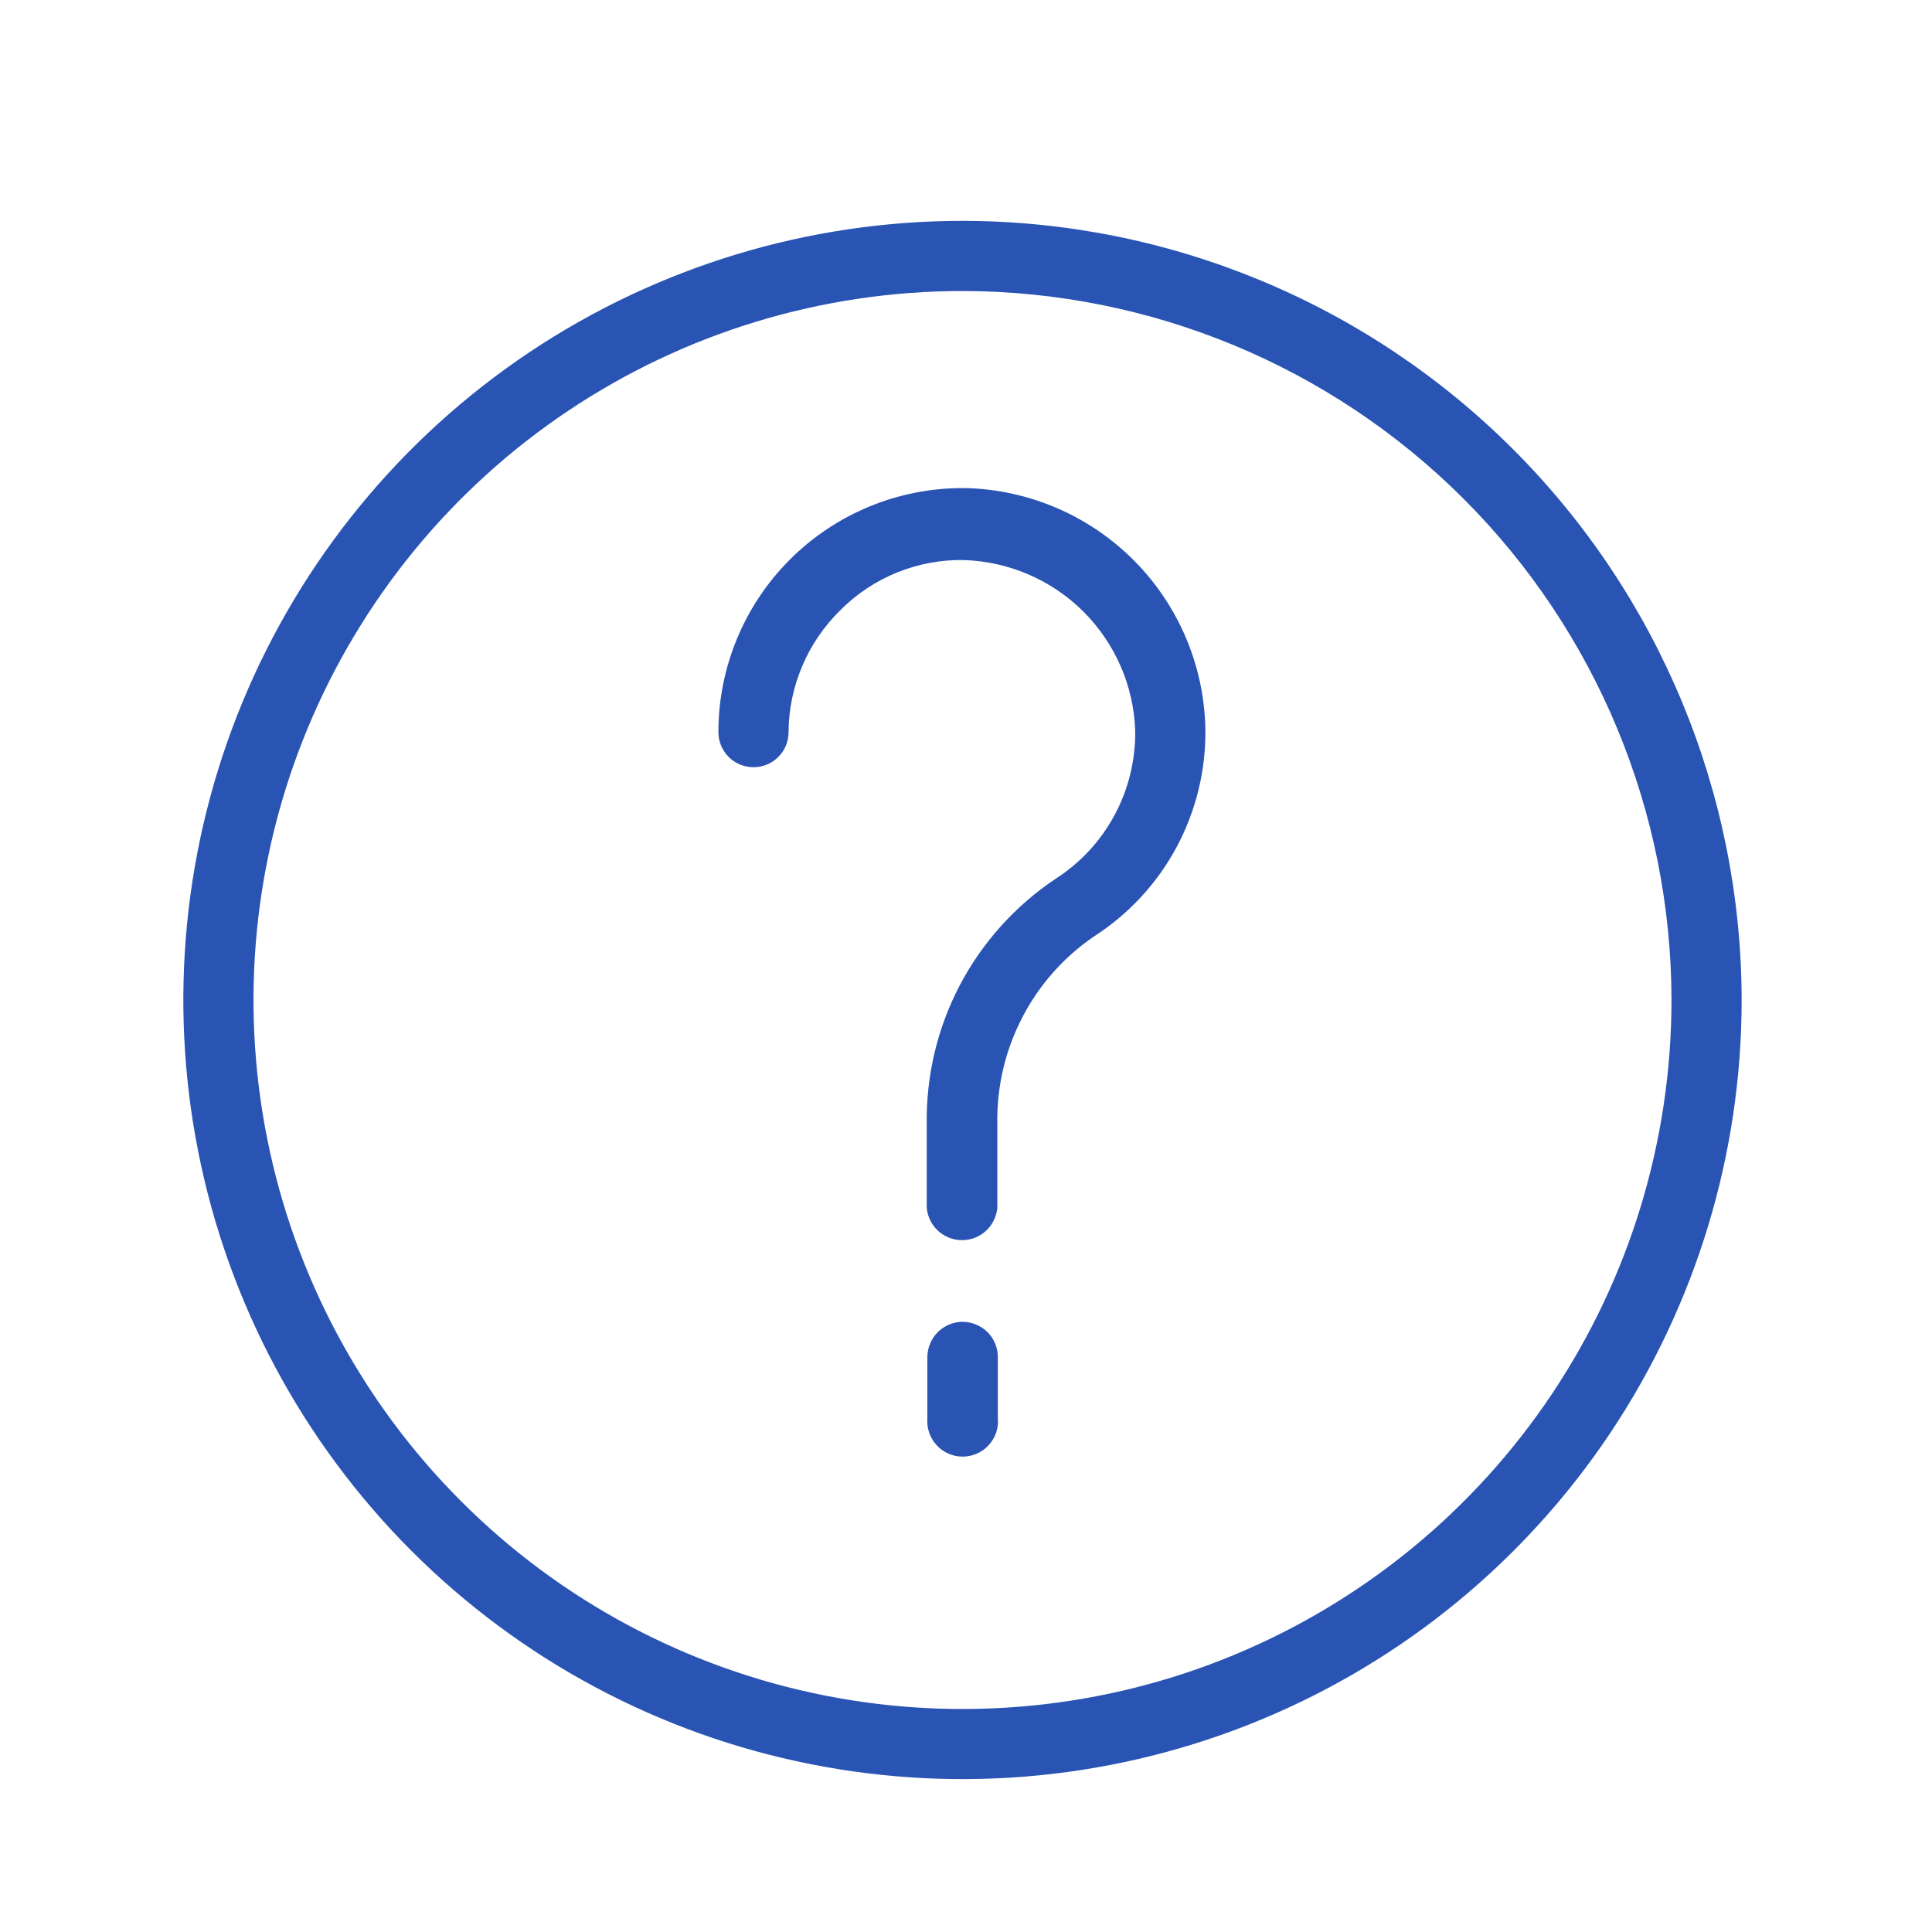 <svg width="19" height="19" viewBox="0 0 19 19" fill="none" xmlns="http://www.w3.org/2000/svg">
<g clip-path="url(#clip0_180_2556)">
<path d="M9.466 2.172C7.95 2.172 6.469 2.621 5.208 3.463C3.948 4.305 2.966 5.502 2.386 6.902C1.806 8.302 1.655 9.843 1.95 11.329C2.246 12.816 2.976 14.181 4.047 15.252C5.119 16.324 6.484 17.054 7.971 17.349C9.457 17.645 10.998 17.493 12.398 16.913C13.798 16.334 14.995 15.351 15.837 14.091C16.678 12.831 17.128 11.35 17.128 9.834C17.125 7.803 16.317 5.855 14.881 4.419C13.444 2.982 11.497 2.174 9.466 2.172ZM16.438 9.834C16.438 11.213 16.029 12.561 15.263 13.708C14.497 14.854 13.408 15.748 12.134 16.276C10.86 16.804 9.458 16.942 8.105 16.673C6.753 16.404 5.51 15.74 4.535 14.764C3.56 13.789 2.896 12.547 2.627 11.194C2.358 9.842 2.496 8.44 3.024 7.166C3.552 5.892 4.445 4.803 5.592 4.037C6.738 3.271 8.086 2.862 9.466 2.862C11.314 2.864 13.087 3.599 14.394 4.906C15.701 6.213 16.436 7.986 16.438 9.834Z" fill="#2954B4"/>
<path d="M9.465 12.999C9.374 13 9.287 13.037 9.222 13.101C9.158 13.166 9.121 13.253 9.12 13.345V13.945C9.116 13.993 9.122 14.041 9.137 14.087C9.152 14.133 9.177 14.175 9.21 14.211C9.242 14.247 9.282 14.276 9.326 14.295C9.371 14.315 9.419 14.325 9.467 14.325C9.515 14.325 9.563 14.315 9.608 14.295C9.652 14.276 9.692 14.247 9.724 14.211C9.757 14.175 9.782 14.133 9.797 14.087C9.812 14.041 9.818 13.993 9.813 13.945V13.345C9.813 13.253 9.776 13.165 9.711 13.1C9.645 13.036 9.557 12.999 9.465 12.999Z" fill="#2954B4"/>
<path d="M9.498 4.8H9.465C8.829 4.8 8.218 5.053 7.768 5.503C7.318 5.953 7.065 6.564 7.065 7.2C7.065 7.292 7.102 7.38 7.166 7.444C7.231 7.509 7.319 7.545 7.41 7.545C7.502 7.545 7.59 7.509 7.654 7.444C7.719 7.38 7.755 7.292 7.755 7.2C7.756 6.977 7.802 6.755 7.89 6.549C7.977 6.343 8.105 6.157 8.265 6C8.424 5.84 8.614 5.714 8.824 5.629C9.033 5.545 9.258 5.503 9.483 5.508C9.924 5.523 10.343 5.704 10.655 6.015C10.967 6.327 11.149 6.745 11.164 7.185C11.168 7.475 11.098 7.761 10.961 8.016C10.824 8.271 10.624 8.487 10.38 8.643C9.984 8.908 9.66 9.268 9.438 9.691C9.217 10.113 9.106 10.585 9.114 11.062V11.881C9.123 11.967 9.162 12.047 9.227 12.106C9.291 12.164 9.374 12.196 9.461 12.196C9.548 12.196 9.631 12.164 9.695 12.106C9.759 12.047 9.799 11.967 9.808 11.881V11.05C9.802 10.689 9.885 10.332 10.051 10.011C10.216 9.69 10.458 9.415 10.756 9.211C11.098 8.992 11.379 8.689 11.571 8.331C11.763 7.972 11.861 7.571 11.854 7.164C11.841 6.543 11.589 5.951 11.15 5.51C10.711 5.07 10.12 4.816 9.498 4.8Z" fill="#2954B4"/>
</g>
<defs>
<clipPath id="clip0_180_2556">
<rect width="19" height="19" fill="white"/>
</clipPath>
</defs>
</svg>

